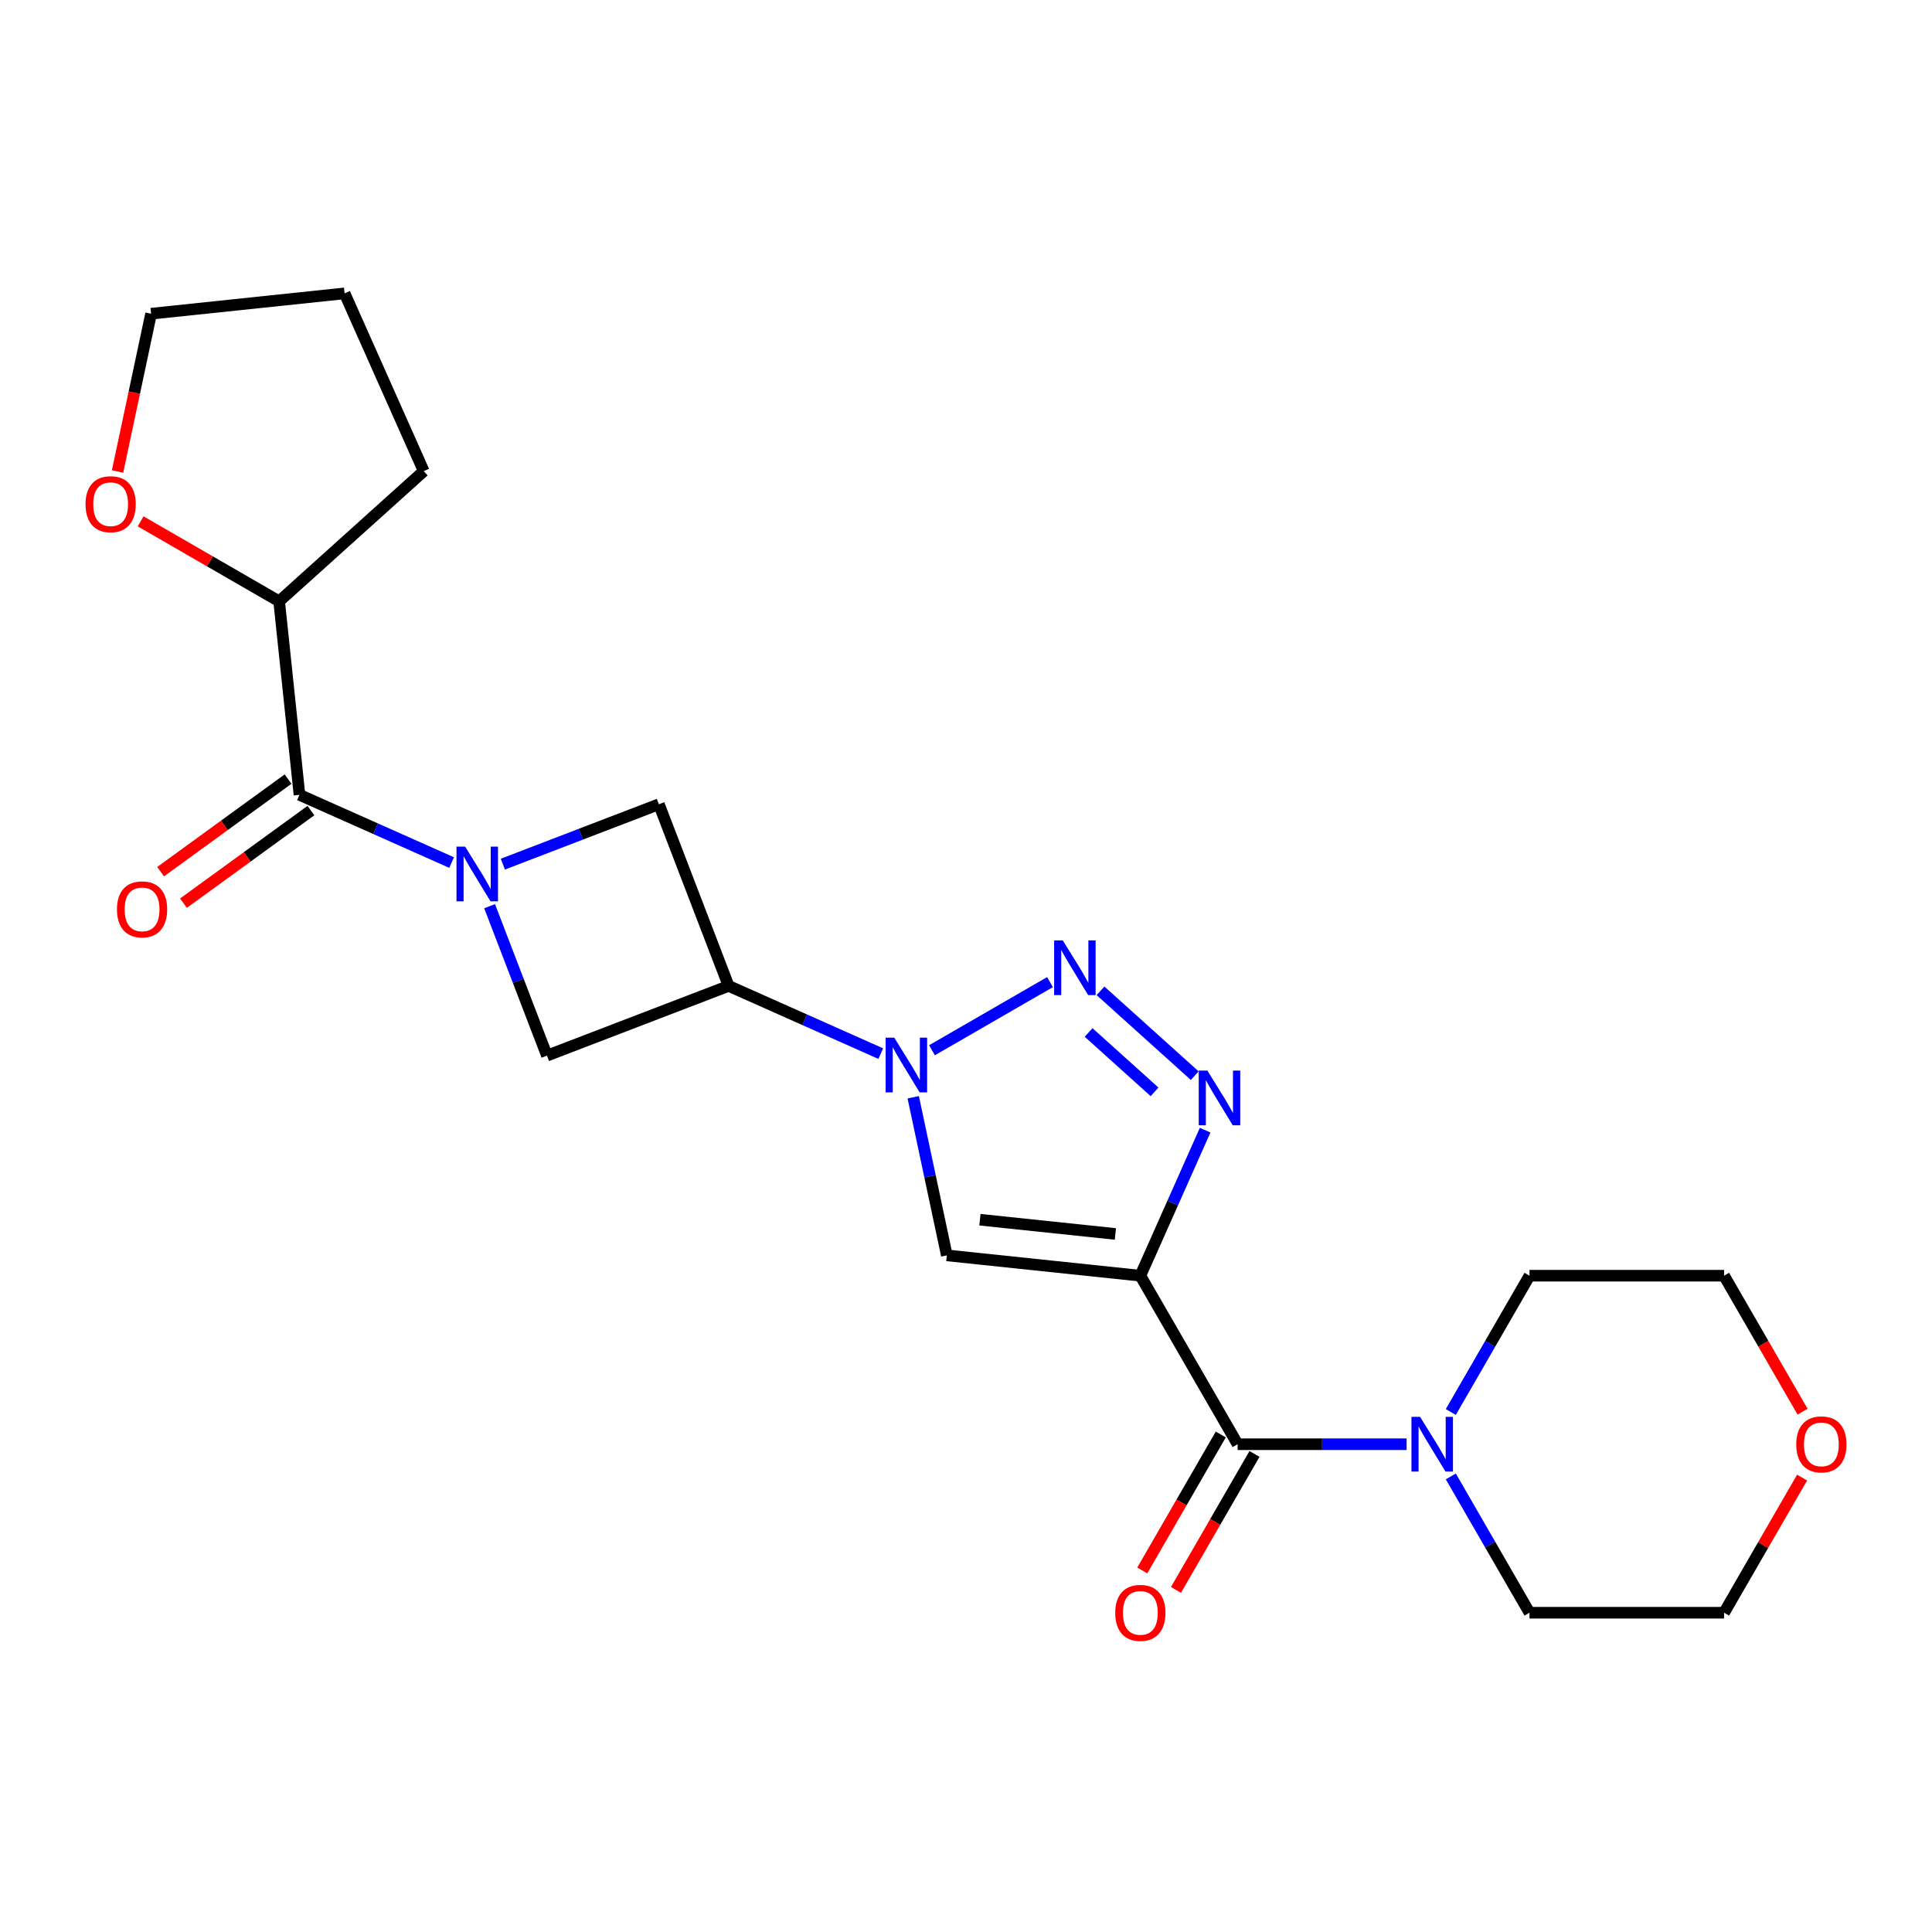 <?xml version='1.0' encoding='iso-8859-1'?>
<svg version='1.1' baseProfile='full'
              xmlns='http://www.w3.org/2000/svg'
                      xmlns:rdkit='http://www.rdkit.org/xml'
                      xmlns:xlink='http://www.w3.org/1999/xlink'
                  xml:space='preserve'
width='1000px' height='1000px' viewBox='0 0 1000 1000'>
<!-- END OF HEADER -->
<rect style='opacity:1.0;fill:#FFFFFF;stroke:none' width='1000' height='1000' x='0' y='0'> </rect>
<path class='bond-0' d='M 590.24,660.303 L 607.009,622.639' style='fill:none;fill-rule:evenodd;stroke:#000000;stroke-width:6px;stroke-linecap:butt;stroke-linejoin:miter;stroke-opacity:1' />
<path class='bond-0' d='M 607.009,622.639 L 623.778,584.975' style='fill:none;fill-rule:evenodd;stroke:#0000FF;stroke-width:6px;stroke-linecap:butt;stroke-linejoin:miter;stroke-opacity:1' />
<path class='bond-1' d='M 590.24,660.303 L 490.079,649.776' style='fill:none;fill-rule:evenodd;stroke:#000000;stroke-width:6px;stroke-linecap:butt;stroke-linejoin:miter;stroke-opacity:1' />
<path class='bond-1' d='M 577.321,638.692 L 507.209,631.322' style='fill:none;fill-rule:evenodd;stroke:#000000;stroke-width:6px;stroke-linecap:butt;stroke-linejoin:miter;stroke-opacity:1' />
<path class='bond-2' d='M 590.24,660.303 L 640.596,747.523' style='fill:none;fill-rule:evenodd;stroke:#000000;stroke-width:6px;stroke-linecap:butt;stroke-linejoin:miter;stroke-opacity:1' />
<path class='bond-3' d='M 472.685,567.941 L 481.382,608.858' style='fill:none;fill-rule:evenodd;stroke:#0000FF;stroke-width:6px;stroke-linecap:butt;stroke-linejoin:miter;stroke-opacity:1' />
<path class='bond-3' d='M 481.382,608.858 L 490.079,649.776' style='fill:none;fill-rule:evenodd;stroke:#000000;stroke-width:6px;stroke-linecap:butt;stroke-linejoin:miter;stroke-opacity:1' />
<path class='bond-4' d='M 455.882,545.361 L 416.508,527.83' style='fill:none;fill-rule:evenodd;stroke:#0000FF;stroke-width:6px;stroke-linecap:butt;stroke-linejoin:miter;stroke-opacity:1' />
<path class='bond-4' d='M 416.508,527.83 L 377.134,510.3' style='fill:none;fill-rule:evenodd;stroke:#000000;stroke-width:6px;stroke-linecap:butt;stroke-linejoin:miter;stroke-opacity:1' />
<path class='bond-5' d='M 482.397,543.609 L 543.484,508.34' style='fill:none;fill-rule:evenodd;stroke:#0000FF;stroke-width:6px;stroke-linecap:butt;stroke-linejoin:miter;stroke-opacity:1' />
<path class='bond-6' d='M 569.617,512.844 L 618.392,556.761' style='fill:none;fill-rule:evenodd;stroke:#0000FF;stroke-width:6px;stroke-linecap:butt;stroke-linejoin:miter;stroke-opacity:1' />
<path class='bond-6' d='M 563.455,534.401 L 597.598,565.143' style='fill:none;fill-rule:evenodd;stroke:#0000FF;stroke-width:6px;stroke-linecap:butt;stroke-linejoin:miter;stroke-opacity:1' />
<path class='bond-7' d='M 260.276,447.279 L 300.659,431.778' style='fill:none;fill-rule:evenodd;stroke:#0000FF;stroke-width:6px;stroke-linecap:butt;stroke-linejoin:miter;stroke-opacity:1' />
<path class='bond-7' d='M 300.659,431.778 L 341.042,416.276' style='fill:none;fill-rule:evenodd;stroke:#000000;stroke-width:6px;stroke-linecap:butt;stroke-linejoin:miter;stroke-opacity:1' />
<path class='bond-8' d='M 233.76,446.466 L 194.386,428.935' style='fill:none;fill-rule:evenodd;stroke:#0000FF;stroke-width:6px;stroke-linecap:butt;stroke-linejoin:miter;stroke-opacity:1' />
<path class='bond-8' d='M 194.386,428.935 L 155.012,411.405' style='fill:none;fill-rule:evenodd;stroke:#000000;stroke-width:6px;stroke-linecap:butt;stroke-linejoin:miter;stroke-opacity:1' />
<path class='bond-9' d='M 253.42,469.046 L 268.265,507.719' style='fill:none;fill-rule:evenodd;stroke:#0000FF;stroke-width:6px;stroke-linecap:butt;stroke-linejoin:miter;stroke-opacity:1' />
<path class='bond-9' d='M 268.265,507.719 L 283.11,546.392' style='fill:none;fill-rule:evenodd;stroke:#000000;stroke-width:6px;stroke-linecap:butt;stroke-linejoin:miter;stroke-opacity:1' />
<path class='bond-10' d='M 377.134,510.3 L 283.11,546.392' style='fill:none;fill-rule:evenodd;stroke:#000000;stroke-width:6px;stroke-linecap:butt;stroke-linejoin:miter;stroke-opacity:1' />
<path class='bond-11' d='M 377.134,510.3 L 341.042,416.276' style='fill:none;fill-rule:evenodd;stroke:#000000;stroke-width:6px;stroke-linecap:butt;stroke-linejoin:miter;stroke-opacity:1' />
<path class='bond-12' d='M 640.596,747.523 L 684.324,747.523' style='fill:none;fill-rule:evenodd;stroke:#000000;stroke-width:6px;stroke-linecap:butt;stroke-linejoin:miter;stroke-opacity:1' />
<path class='bond-12' d='M 684.324,747.523 L 728.052,747.523' style='fill:none;fill-rule:evenodd;stroke:#0000FF;stroke-width:6px;stroke-linecap:butt;stroke-linejoin:miter;stroke-opacity:1' />
<path class='bond-13' d='M 631.875,742.487 L 611.557,777.678' style='fill:none;fill-rule:evenodd;stroke:#000000;stroke-width:6px;stroke-linecap:butt;stroke-linejoin:miter;stroke-opacity:1' />
<path class='bond-13' d='M 611.557,777.678 L 591.239,812.869' style='fill:none;fill-rule:evenodd;stroke:#FF0000;stroke-width:6px;stroke-linecap:butt;stroke-linejoin:miter;stroke-opacity:1' />
<path class='bond-13' d='M 649.318,752.558 L 629.001,787.749' style='fill:none;fill-rule:evenodd;stroke:#000000;stroke-width:6px;stroke-linecap:butt;stroke-linejoin:miter;stroke-opacity:1' />
<path class='bond-13' d='M 629.001,787.749 L 608.683,822.94' style='fill:none;fill-rule:evenodd;stroke:#FF0000;stroke-width:6px;stroke-linecap:butt;stroke-linejoin:miter;stroke-opacity:1' />
<path class='bond-14' d='M 155.012,411.405 L 144.485,311.244' style='fill:none;fill-rule:evenodd;stroke:#000000;stroke-width:6px;stroke-linecap:butt;stroke-linejoin:miter;stroke-opacity:1' />
<path class='bond-15' d='M 149.092,403.257 L 116.112,427.219' style='fill:none;fill-rule:evenodd;stroke:#000000;stroke-width:6px;stroke-linecap:butt;stroke-linejoin:miter;stroke-opacity:1' />
<path class='bond-15' d='M 116.112,427.219 L 83.132,451.18' style='fill:none;fill-rule:evenodd;stroke:#FF0000;stroke-width:6px;stroke-linecap:butt;stroke-linejoin:miter;stroke-opacity:1' />
<path class='bond-15' d='M 160.932,419.553 L 127.952,443.514' style='fill:none;fill-rule:evenodd;stroke:#000000;stroke-width:6px;stroke-linecap:butt;stroke-linejoin:miter;stroke-opacity:1' />
<path class='bond-15' d='M 127.952,443.514 L 94.971,467.476' style='fill:none;fill-rule:evenodd;stroke:#FF0000;stroke-width:6px;stroke-linecap:butt;stroke-linejoin:miter;stroke-opacity:1' />
<path class='bond-16' d='M 750.938,730.845 L 771.302,695.574' style='fill:none;fill-rule:evenodd;stroke:#0000FF;stroke-width:6px;stroke-linecap:butt;stroke-linejoin:miter;stroke-opacity:1' />
<path class='bond-16' d='M 771.302,695.574 L 791.666,660.303' style='fill:none;fill-rule:evenodd;stroke:#000000;stroke-width:6px;stroke-linecap:butt;stroke-linejoin:miter;stroke-opacity:1' />
<path class='bond-17' d='M 750.938,764.201 L 771.302,799.472' style='fill:none;fill-rule:evenodd;stroke:#0000FF;stroke-width:6px;stroke-linecap:butt;stroke-linejoin:miter;stroke-opacity:1' />
<path class='bond-17' d='M 771.302,799.472 L 791.666,834.743' style='fill:none;fill-rule:evenodd;stroke:#000000;stroke-width:6px;stroke-linecap:butt;stroke-linejoin:miter;stroke-opacity:1' />
<path class='bond-18' d='M 144.485,311.244 L 108.634,290.545' style='fill:none;fill-rule:evenodd;stroke:#000000;stroke-width:6px;stroke-linecap:butt;stroke-linejoin:miter;stroke-opacity:1' />
<path class='bond-18' d='M 108.634,290.545 L 72.783,269.847' style='fill:none;fill-rule:evenodd;stroke:#FF0000;stroke-width:6px;stroke-linecap:butt;stroke-linejoin:miter;stroke-opacity:1' />
<path class='bond-19' d='M 144.485,311.244 L 219.329,243.854' style='fill:none;fill-rule:evenodd;stroke:#000000;stroke-width:6px;stroke-linecap:butt;stroke-linejoin:miter;stroke-opacity:1' />
<path class='bond-20' d='M 60.844,244.05 L 69.524,203.212' style='fill:none;fill-rule:evenodd;stroke:#FF0000;stroke-width:6px;stroke-linecap:butt;stroke-linejoin:miter;stroke-opacity:1' />
<path class='bond-20' d='M 69.524,203.212 L 78.204,162.375' style='fill:none;fill-rule:evenodd;stroke:#000000;stroke-width:6px;stroke-linecap:butt;stroke-linejoin:miter;stroke-opacity:1' />
<path class='bond-21' d='M 932.76,764.801 L 912.569,799.772' style='fill:none;fill-rule:evenodd;stroke:#FF0000;stroke-width:6px;stroke-linecap:butt;stroke-linejoin:miter;stroke-opacity:1' />
<path class='bond-21' d='M 912.569,799.772 L 892.379,834.743' style='fill:none;fill-rule:evenodd;stroke:#000000;stroke-width:6px;stroke-linecap:butt;stroke-linejoin:miter;stroke-opacity:1' />
<path class='bond-22' d='M 933.014,730.685 L 912.696,695.494' style='fill:none;fill-rule:evenodd;stroke:#FF0000;stroke-width:6px;stroke-linecap:butt;stroke-linejoin:miter;stroke-opacity:1' />
<path class='bond-22' d='M 912.696,695.494 L 892.379,660.303' style='fill:none;fill-rule:evenodd;stroke:#000000;stroke-width:6px;stroke-linecap:butt;stroke-linejoin:miter;stroke-opacity:1' />
<path class='bond-23' d='M 791.666,660.303 L 892.379,660.303' style='fill:none;fill-rule:evenodd;stroke:#000000;stroke-width:6px;stroke-linecap:butt;stroke-linejoin:miter;stroke-opacity:1' />
<path class='bond-24' d='M 791.666,834.743 L 892.379,834.743' style='fill:none;fill-rule:evenodd;stroke:#000000;stroke-width:6px;stroke-linecap:butt;stroke-linejoin:miter;stroke-opacity:1' />
<path class='bond-25' d='M 78.204,162.375 L 178.365,151.848' style='fill:none;fill-rule:evenodd;stroke:#000000;stroke-width:6px;stroke-linecap:butt;stroke-linejoin:miter;stroke-opacity:1' />
<path class='bond-26' d='M 219.329,243.854 L 178.365,151.848' style='fill:none;fill-rule:evenodd;stroke:#000000;stroke-width:6px;stroke-linecap:butt;stroke-linejoin:miter;stroke-opacity:1' />
<path  class='atom-1' d='M 462.88 537.103
L 472.16 552.103
Q 473.08 553.583, 474.56 556.263
Q 476.04 558.943, 476.12 559.103
L 476.12 537.103
L 479.88 537.103
L 479.88 565.423
L 476 565.423
L 466.04 549.023
Q 464.88 547.103, 463.64 544.903
Q 462.44 542.703, 462.08 542.023
L 462.08 565.423
L 458.4 565.423
L 458.4 537.103
L 462.88 537.103
' fill='#0000FF'/>
<path  class='atom-2' d='M 550.099 486.747
L 559.379 501.747
Q 560.299 503.227, 561.779 505.907
Q 563.259 508.587, 563.339 508.747
L 563.339 486.747
L 567.099 486.747
L 567.099 515.067
L 563.219 515.067
L 553.259 498.667
Q 552.099 496.747, 550.859 494.547
Q 549.659 492.347, 549.299 491.667
L 549.299 515.067
L 545.619 515.067
L 545.619 486.747
L 550.099 486.747
' fill='#0000FF'/>
<path  class='atom-3' d='M 240.758 438.209
L 250.038 453.209
Q 250.958 454.689, 252.438 457.369
Q 253.918 460.049, 253.998 460.209
L 253.998 438.209
L 257.758 438.209
L 257.758 466.529
L 253.878 466.529
L 243.918 450.129
Q 242.758 448.209, 241.518 446.009
Q 240.318 443.809, 239.958 443.129
L 239.958 466.529
L 236.278 466.529
L 236.278 438.209
L 240.758 438.209
' fill='#0000FF'/>
<path  class='atom-4' d='M 624.944 554.137
L 634.224 569.137
Q 635.144 570.617, 636.624 573.297
Q 638.104 575.977, 638.184 576.137
L 638.184 554.137
L 641.944 554.137
L 641.944 582.457
L 638.064 582.457
L 628.104 566.057
Q 626.944 564.137, 625.704 561.937
Q 624.504 559.737, 624.144 559.057
L 624.144 582.457
L 620.464 582.457
L 620.464 554.137
L 624.944 554.137
' fill='#0000FF'/>
<path  class='atom-11' d='M 735.049 733.363
L 744.329 748.363
Q 745.249 749.843, 746.729 752.523
Q 748.209 755.203, 748.289 755.363
L 748.289 733.363
L 752.049 733.363
L 752.049 761.683
L 748.169 761.683
L 738.209 745.283
Q 737.049 743.363, 735.809 741.163
Q 734.609 738.963, 734.249 738.283
L 734.249 761.683
L 730.569 761.683
L 730.569 733.363
L 735.049 733.363
' fill='#0000FF'/>
<path  class='atom-13' d='M 577.24 834.823
Q 577.24 828.023, 580.6 824.223
Q 583.96 820.423, 590.24 820.423
Q 596.52 820.423, 599.88 824.223
Q 603.24 828.023, 603.24 834.823
Q 603.24 841.703, 599.84 845.623
Q 596.44 849.503, 590.24 849.503
Q 584 849.503, 580.6 845.623
Q 577.24 841.743, 577.24 834.823
M 590.24 846.303
Q 594.56 846.303, 596.88 843.423
Q 599.24 840.503, 599.24 834.823
Q 599.24 829.263, 596.88 826.463
Q 594.56 823.623, 590.24 823.623
Q 585.92 823.623, 583.56 826.423
Q 581.24 829.223, 581.24 834.823
Q 581.24 840.543, 583.56 843.423
Q 585.92 846.303, 590.24 846.303
' fill='#FF0000'/>
<path  class='atom-14' d='M 60.534 470.682
Q 60.534 463.882, 63.894 460.082
Q 67.254 456.282, 73.534 456.282
Q 79.814 456.282, 83.174 460.082
Q 86.534 463.882, 86.534 470.682
Q 86.534 477.562, 83.134 481.482
Q 79.734 485.362, 73.534 485.362
Q 67.294 485.362, 63.894 481.482
Q 60.534 477.602, 60.534 470.682
M 73.534 482.162
Q 77.854 482.162, 80.174 479.282
Q 82.534 476.362, 82.534 470.682
Q 82.534 465.122, 80.174 462.322
Q 77.854 459.482, 73.534 459.482
Q 69.214 459.482, 66.854 462.282
Q 64.534 465.082, 64.534 470.682
Q 64.534 476.402, 66.854 479.282
Q 69.214 482.162, 73.534 482.162
' fill='#FF0000'/>
<path  class='atom-15' d='M 44.265 260.967
Q 44.265 254.167, 47.625 250.367
Q 50.985 246.567, 57.265 246.567
Q 63.545 246.567, 66.905 250.367
Q 70.265 254.167, 70.265 260.967
Q 70.265 267.847, 66.865 271.767
Q 63.465 275.647, 57.265 275.647
Q 51.025 275.647, 47.625 271.767
Q 44.265 267.887, 44.265 260.967
M 57.265 272.447
Q 61.585 272.447, 63.905 269.567
Q 66.265 266.647, 66.265 260.967
Q 66.265 255.407, 63.905 252.607
Q 61.585 249.767, 57.265 249.767
Q 52.945 249.767, 50.585 252.567
Q 48.265 255.367, 48.265 260.967
Q 48.265 266.687, 50.585 269.567
Q 52.945 272.447, 57.265 272.447
' fill='#FF0000'/>
<path  class='atom-16' d='M 929.735 747.603
Q 929.735 740.803, 933.095 737.003
Q 936.455 733.203, 942.735 733.203
Q 949.015 733.203, 952.375 737.003
Q 955.735 740.803, 955.735 747.603
Q 955.735 754.483, 952.335 758.403
Q 948.935 762.283, 942.735 762.283
Q 936.495 762.283, 933.095 758.403
Q 929.735 754.523, 929.735 747.603
M 942.735 759.083
Q 947.055 759.083, 949.375 756.203
Q 951.735 753.283, 951.735 747.603
Q 951.735 742.043, 949.375 739.243
Q 947.055 736.403, 942.735 736.403
Q 938.415 736.403, 936.055 739.203
Q 933.735 742.003, 933.735 747.603
Q 933.735 753.323, 936.055 756.203
Q 938.415 759.083, 942.735 759.083
' fill='#FF0000'/>
</svg>
